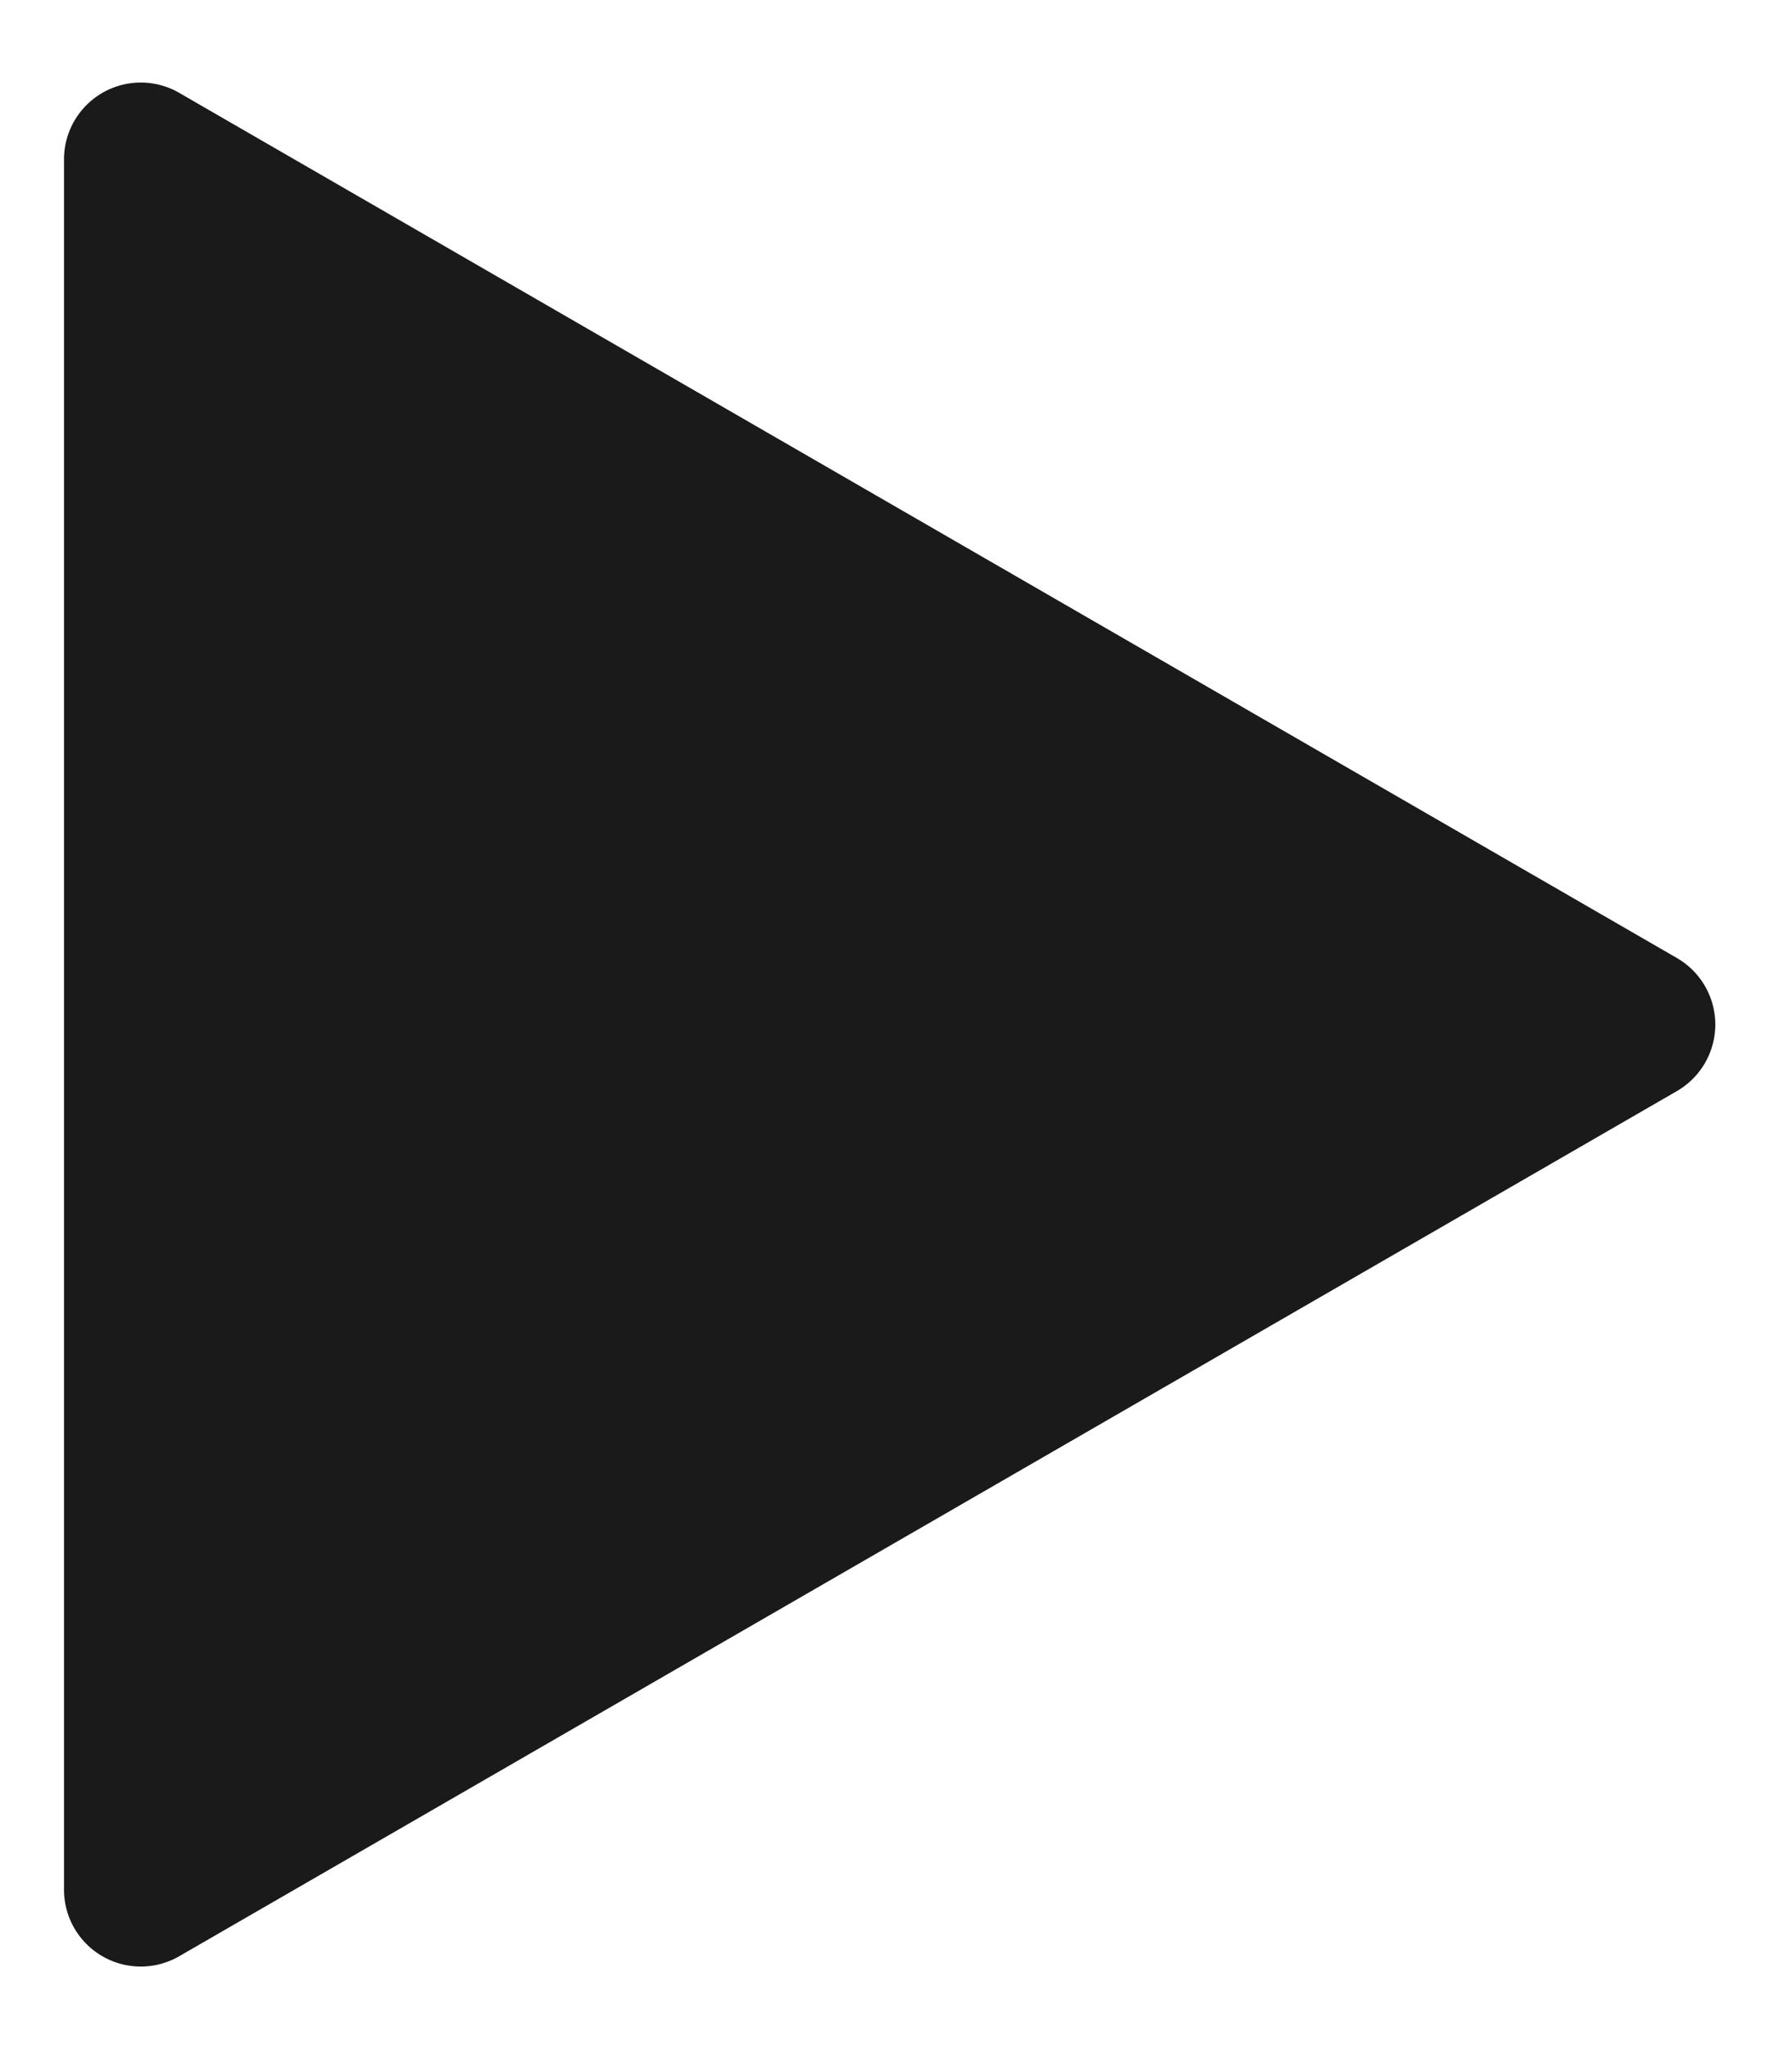 <svg xmlns="http://www.w3.org/2000/svg" width="14" height="16" fill="none"><path fill="#1A1A1A" d="M13.1 7.48a.6.6 0 0 1 0 1.04L1.4 15.275a.6.6 0 0 1-.9-.52V1.245a.6.6 0 0 1 .9-.52L13.1 7.48z"/></svg>